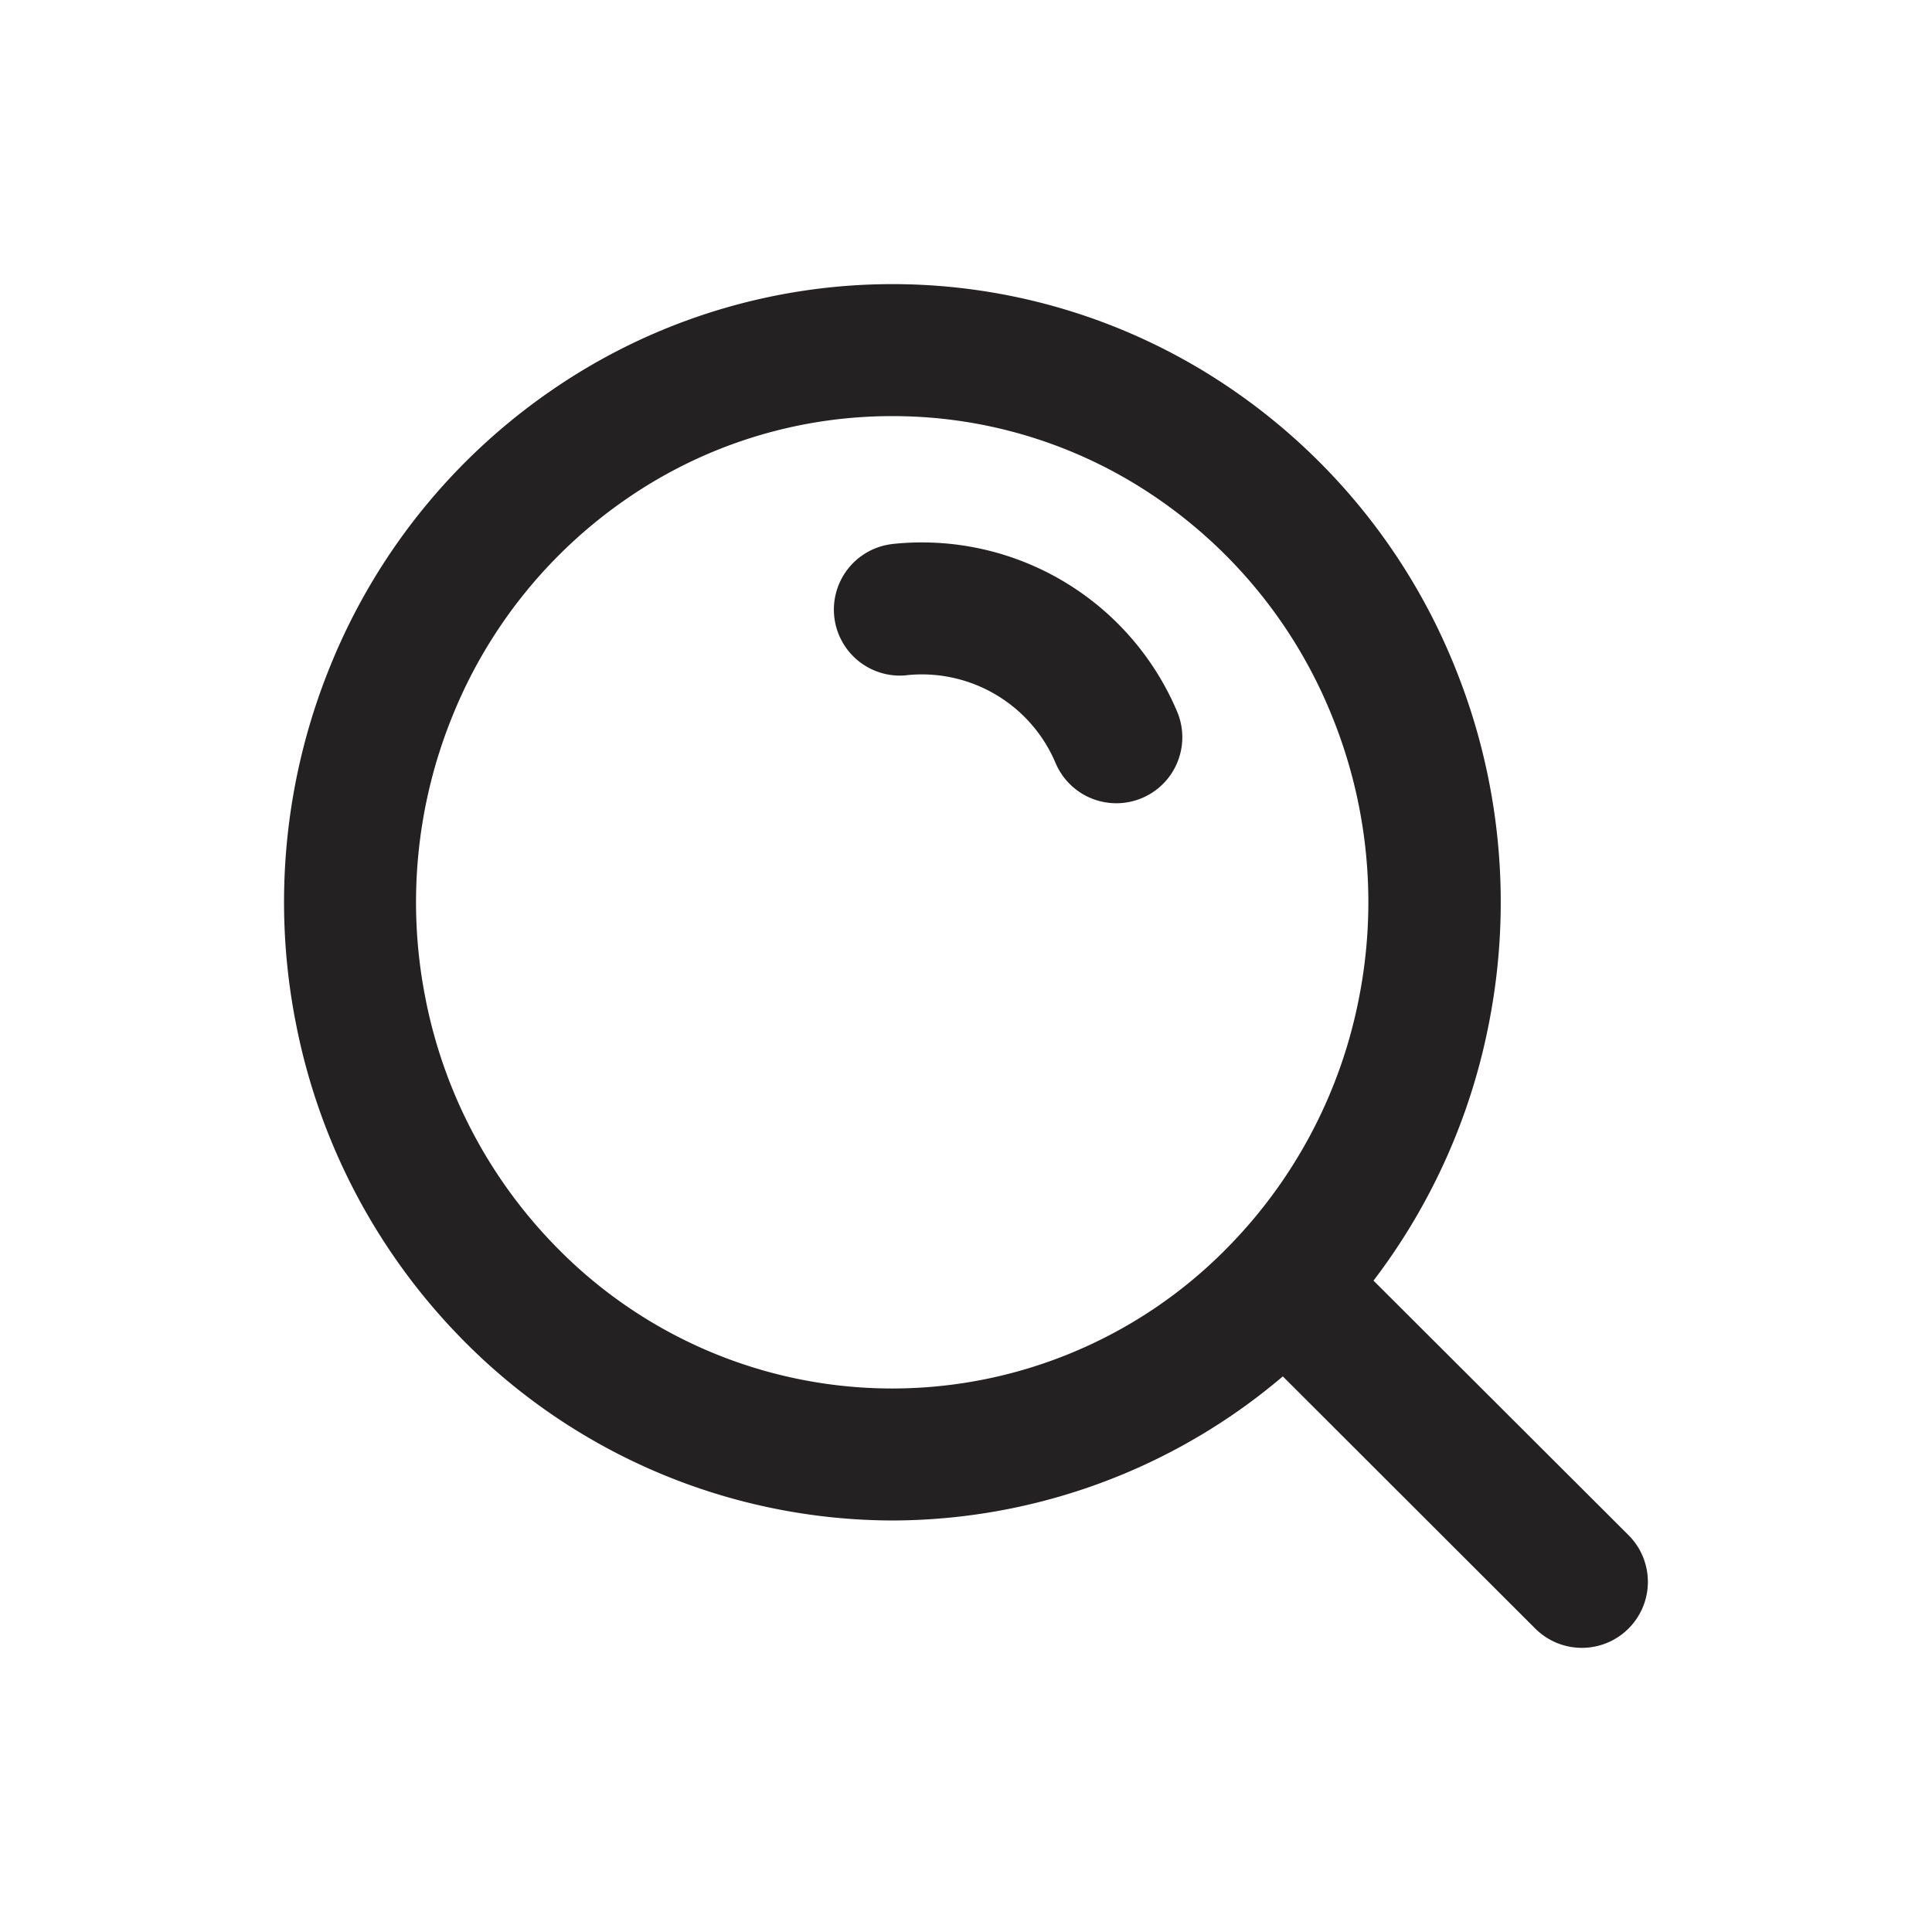<svg xmlns="http://www.w3.org/2000/svg" xmlns:xlink="http://www.w3.org/1999/xlink" width="34" height="34" viewBox="0 0 34 34">
  <defs>
    <clipPath id="clip-Artboard_4">
      <rect width="34" height="34"/>
    </clipPath>
  </defs>
  <g id="Artboard_4" data-name="Artboard – 4" clip-path="url(#clip-Artboard_4)">
    <g id="search-5-svgrepo-com" transform="translate(0.249 0.75)">
      <path id="Path_6958" data-name="Path 6958" d="M15.455,26.008a10.643,10.643,0,0,1-7.58-3.2,10.9,10.9,0,0,1-2.92-5.566,11.017,11.017,0,0,1,.608-6.271A10.809,10.809,0,0,1,9.5,6.09a10.562,10.562,0,0,1,11.913,0,10.809,10.809,0,0,1,3.936,4.885,11.015,11.015,0,0,1,.607,6.271,10.9,10.9,0,0,1-2.922,5.567A10.641,10.641,0,0,1,15.455,26.008Zm0-19.435a8.206,8.206,0,0,0-4.647,1.435,8.5,8.5,0,0,0-3.093,3.839,8.7,8.7,0,0,0-.48,4.955,8.591,8.591,0,0,0,2.3,4.387,8.261,8.261,0,0,0,11.834,0,8.591,8.591,0,0,0,2.3-4.387,8.7,8.7,0,0,0-.479-4.955A8.494,8.494,0,0,0,20.1,8.008,8.206,8.206,0,0,0,15.455,6.573Z" transform="translate(0 0)" fill="#232122"/>
      <path id="Path_6959" data-name="Path 6959" d="M12.038,7.213a1.161,1.161,0,1,0,.245,2.31ZM14.9,11.067a1.161,1.161,0,1,0,2.139-.905Zm4.832,8.353A1.161,1.161,0,0,0,18.1,21.064ZM23.342,26.3a1.161,1.161,0,1,0,1.641-1.644ZM12.283,9.522A2.555,2.555,0,0,1,14.9,11.067l2.139-.905a4.877,4.877,0,0,0-5.006-2.949ZM18.1,21.064,23.342,26.3l1.641-1.644L19.737,19.42Z" transform="translate(3.427 1.61)" fill="#232122"/>
    </g>
  </g>
</svg>
